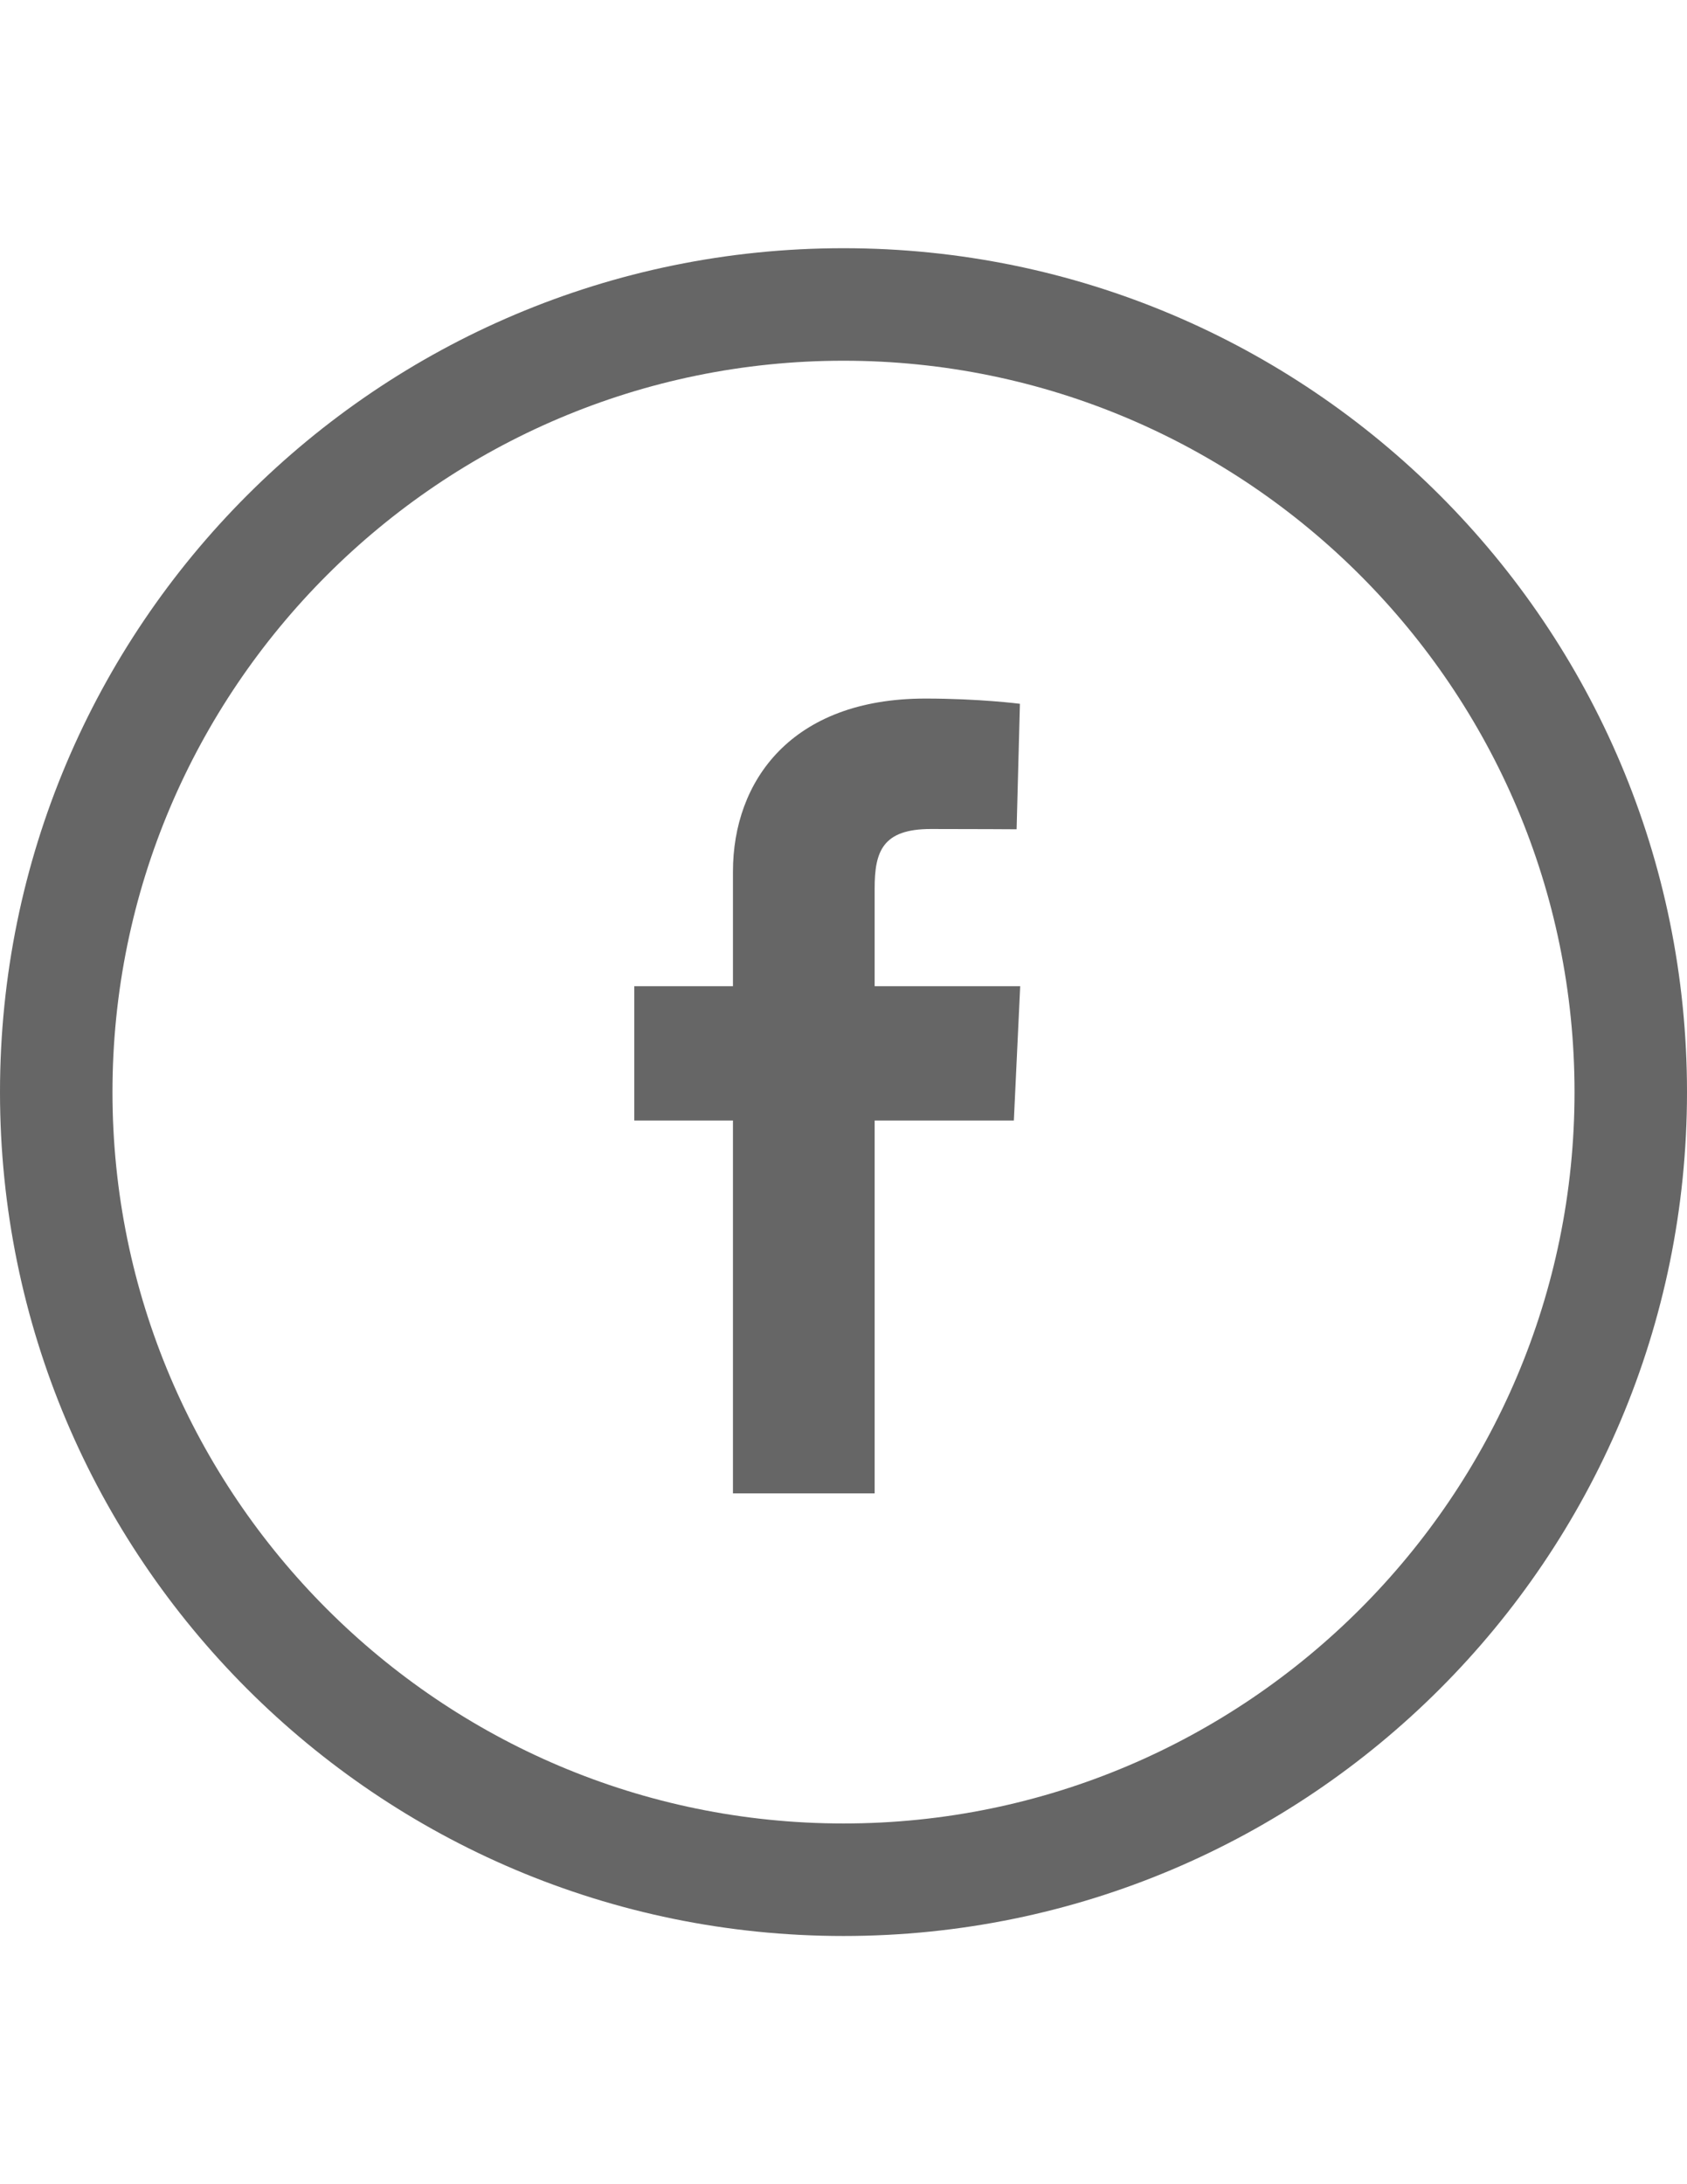 <?xml version="1.0" encoding="utf-8"?>
<!-- Generator: Adobe Illustrator 25.4.1, SVG Export Plug-In . SVG Version: 6.00 Build 0)  -->
<svg version="1.1" id="Layer_1" xmlns="http://www.w3.org/2000/svg" xmlns:xlink="http://www.w3.org/1999/xlink" x="0px" y="0px"
	 viewBox="0 0 612 792" style="enable-background:new 0 0 612 792;" xml:space="preserve">
<style type="text/css">
	.st0{fill:#666666;}
</style>
<path class="st0" d="M265.9,541.5V406.3h-35.8v-48.7h35.8c0,0,0-20,0-41.6c0-32.7,21.1-62.7,69.8-62.7c19.7,0,34.3,1.9,34.3,1.9
	l-1.2,45.5c0,0-14.9-0.1-31.1-0.1c-17.5,0-20.4,8.1-20.4,21.5c0,10.6,0-22.6,0,35.5h52.8l-2.3,48.7h-50.5v135.2L265.9,541.5
	L265.9,541.5z"/>
<path class="st0" d="M306,130.8c146.2,0,265.2,119,265.2,265.2S452.2,661.2,306,661.2S40.8,542.2,40.8,396
	C40.8,249.8,159.8,130.8,306,130.8 M306,90C137,90,0,227,0,396s137,306,306,306s306-137,306-306S475,90,306,90L306,90z"/>
</svg>
